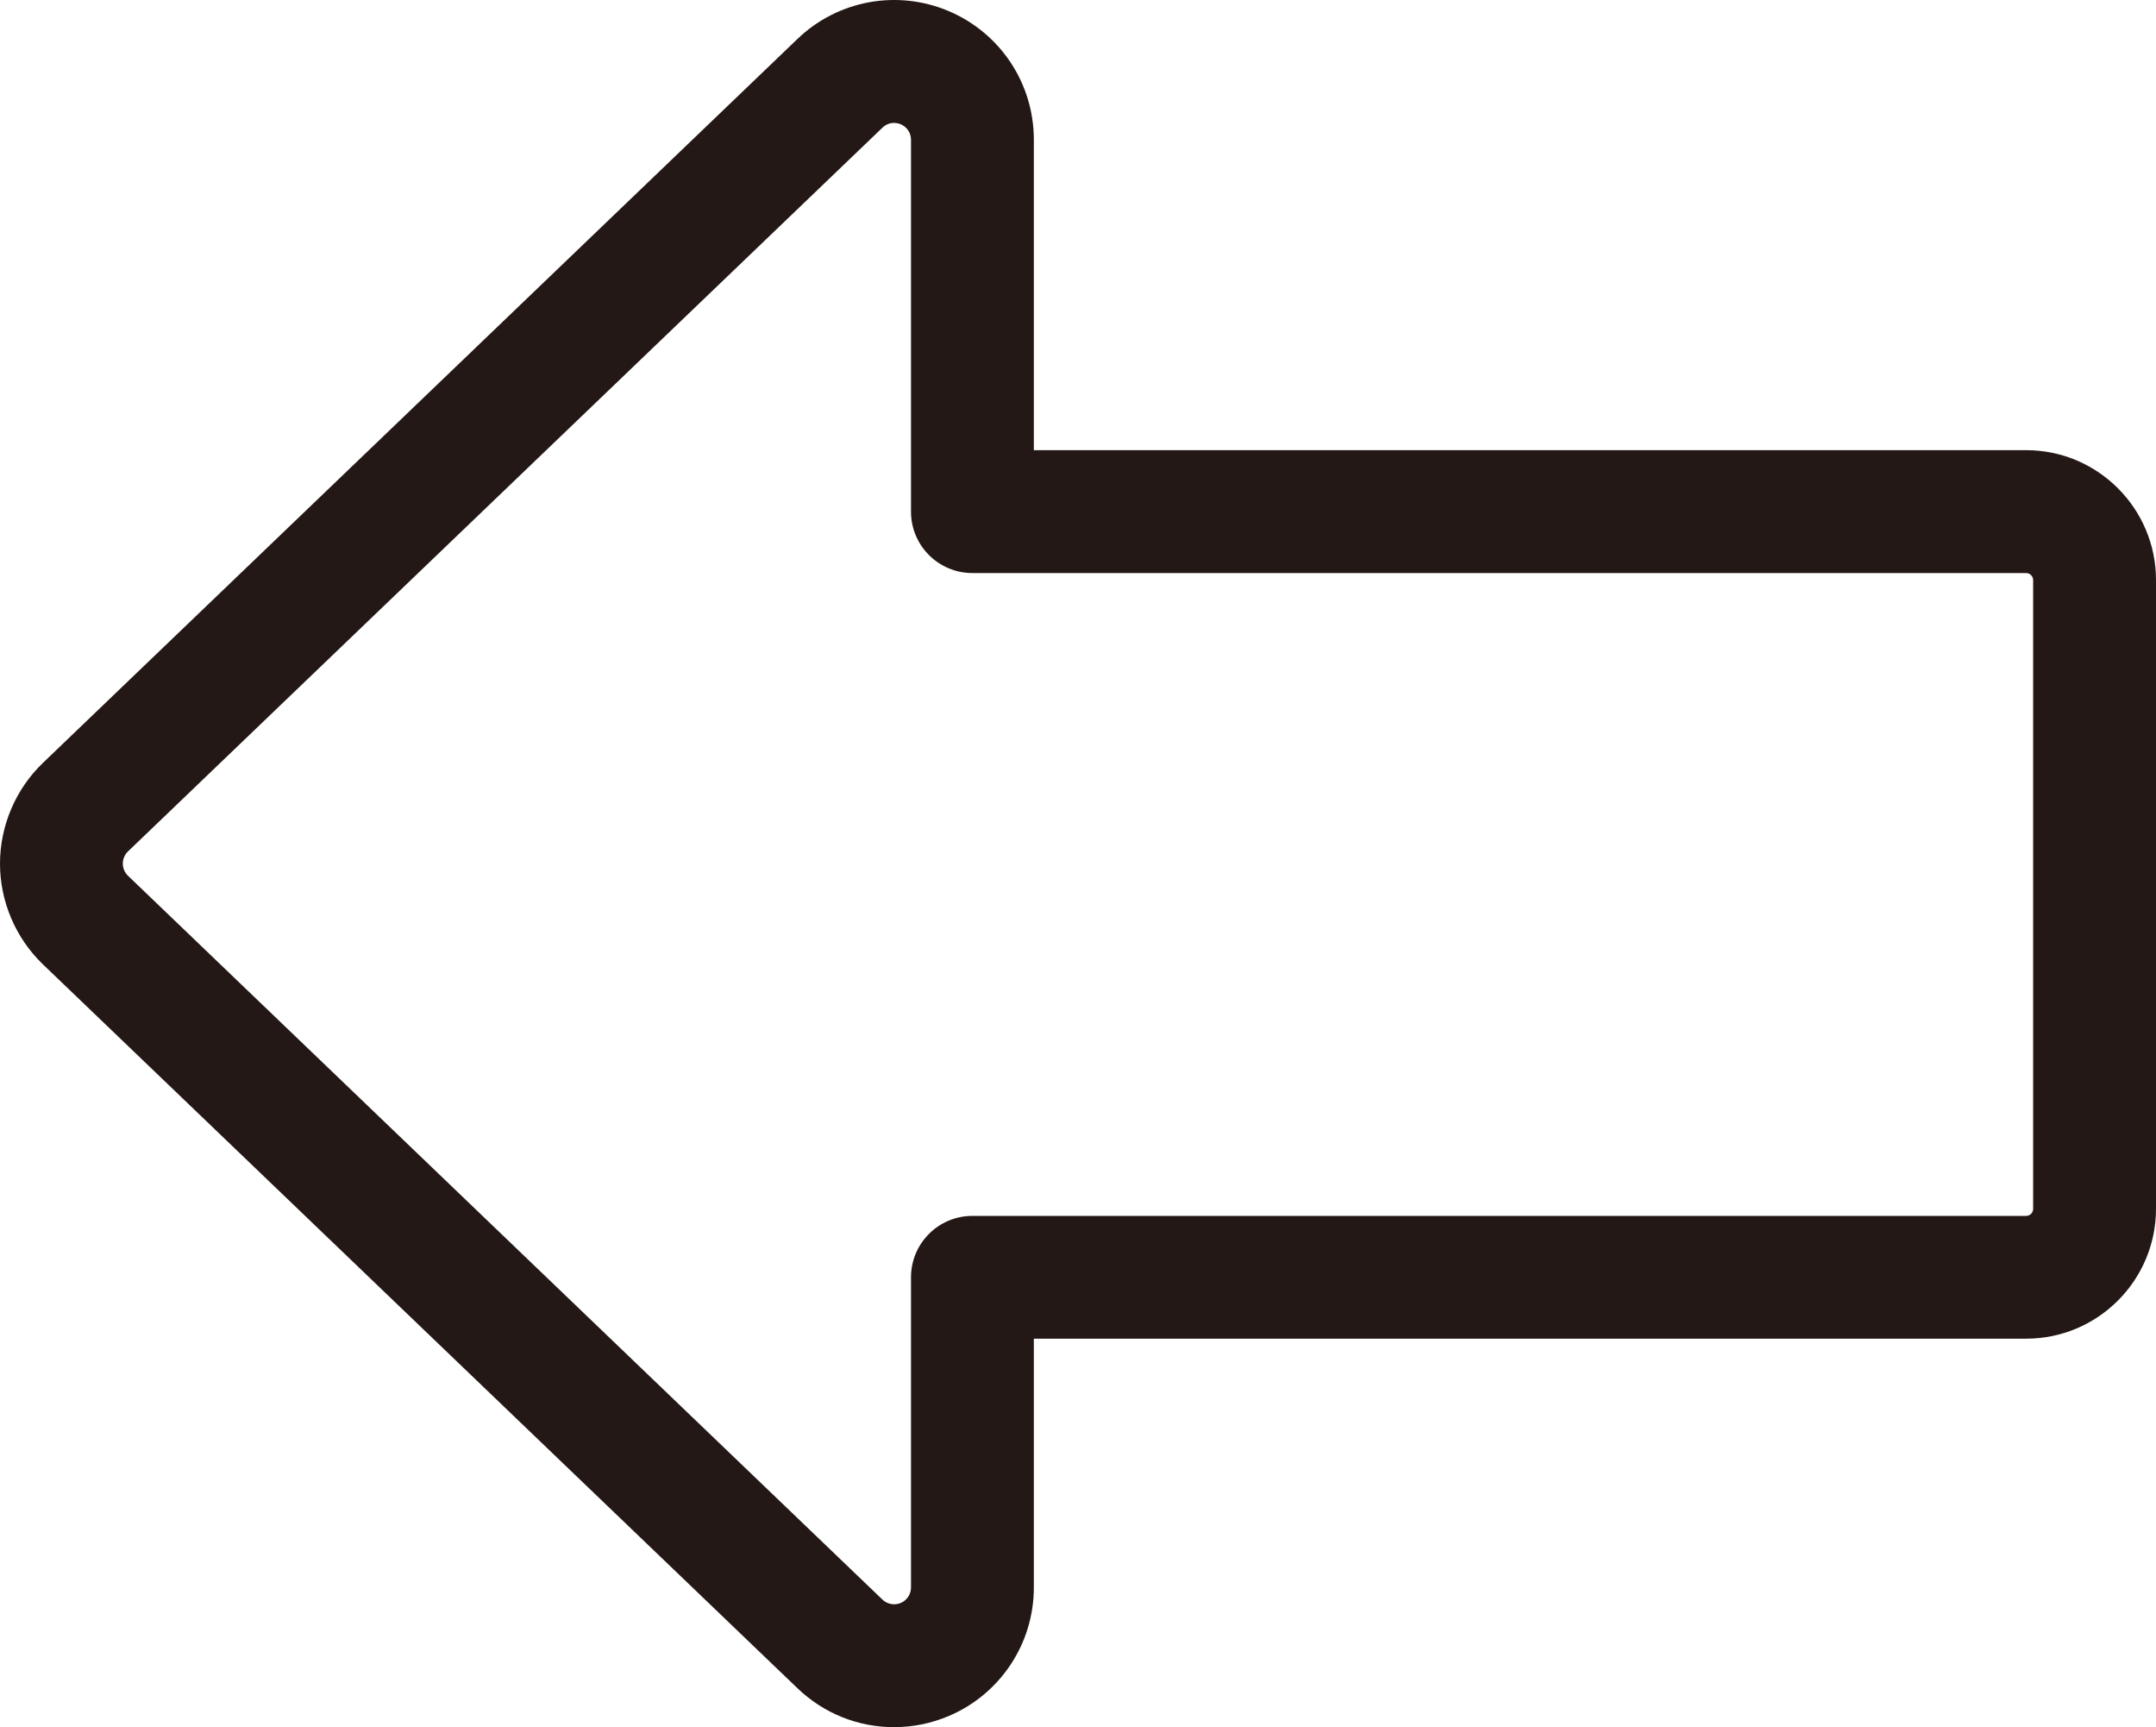<?xml version="1.0" encoding="UTF-8"?>
<svg id="_レイヤー_1" data-name="レイヤー_1" xmlns="http://www.w3.org/2000/svg" width="500" height="400.44" viewBox="0 0 500 400.44">
  <defs>
    <style>
      .cls-1 {
        fill: #231815;
      }
    </style>
  </defs>
  <path class="cls-1" d="M207.38,400.44c-8.4,0-16.36-3.2-22.42-9.01L9.97,223.6c-6.34-6.08-9.97-14.6-9.97-23.37s3.63-17.3,9.97-23.37L184.95,9.02C194.33.02,208.12-2.49,220.08,2.6c11.96,5.1,19.68,16.79,19.68,29.79v71.98h230.12c16.61,0,30.12,13.51,30.12,30.12v145.76c0,16.61-13.51,30.12-30.12,30.12h-230.12v57.67c0,13-7.73,24.69-19.68,29.79-4.04,1.72-8.31,2.6-12.7,2.6ZM207.37,28.49c-.99,0-1.96.38-2.7,1.09L29.68,197.4c-.76.73-1.2,1.76-1.2,2.82s.44,2.09,1.2,2.82l174.98,167.83c1.11,1.07,2.81,1.38,4.24.77,1.44-.61,2.37-2.03,2.37-3.59v-71.91c0-7.86,6.38-14.24,14.24-14.24h244.36c.91,0,1.64-.74,1.64-1.64v-145.76c0-.91-.74-1.64-1.64-1.64h-244.36c-7.86,0-14.24-6.37-14.24-14.24V32.4c0-1.57-.93-2.98-2.38-3.59-.5-.21-1.02-.31-1.53-.31Z"/>
</svg>